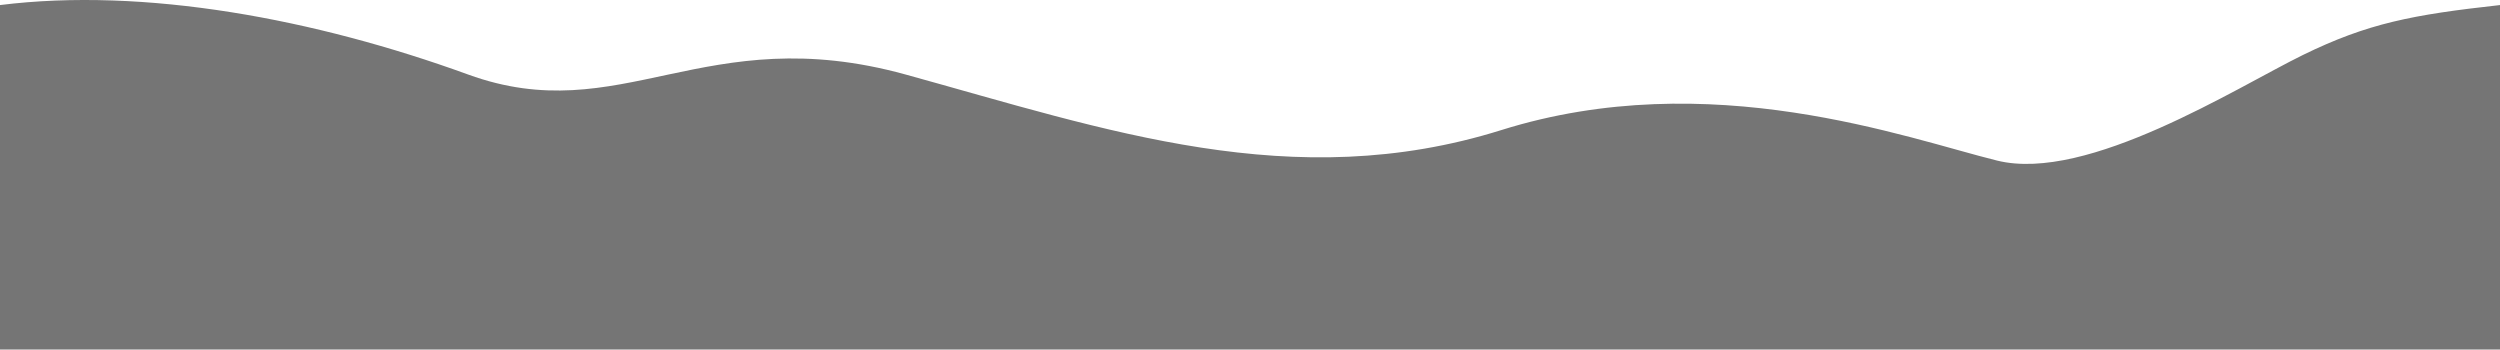 <svg  viewBox="0 0 1800 252" fill="none" xmlns="http://www.w3.org/2000/svg" preserveAspectRatio="none">
<path fill-rule="evenodd" clip-rule="evenodd" d="M0 3.642C104 -9.358 227 13.642 337 53.642C447 93.641 507 13.642 652 53.642C797 93.641 931 140.642 1081 93.641C1231 46.642 1373 99.641 1438 115.642C1503 131.642 1611 62.642 1658 39.642C1705 16.642 1737 10.642 1800 3.642C1800 115.642 1800 251.642 1800 251.642H0C0 251.642 0 145.642 0 3.642Z" fill="#757575"/>
</svg>
